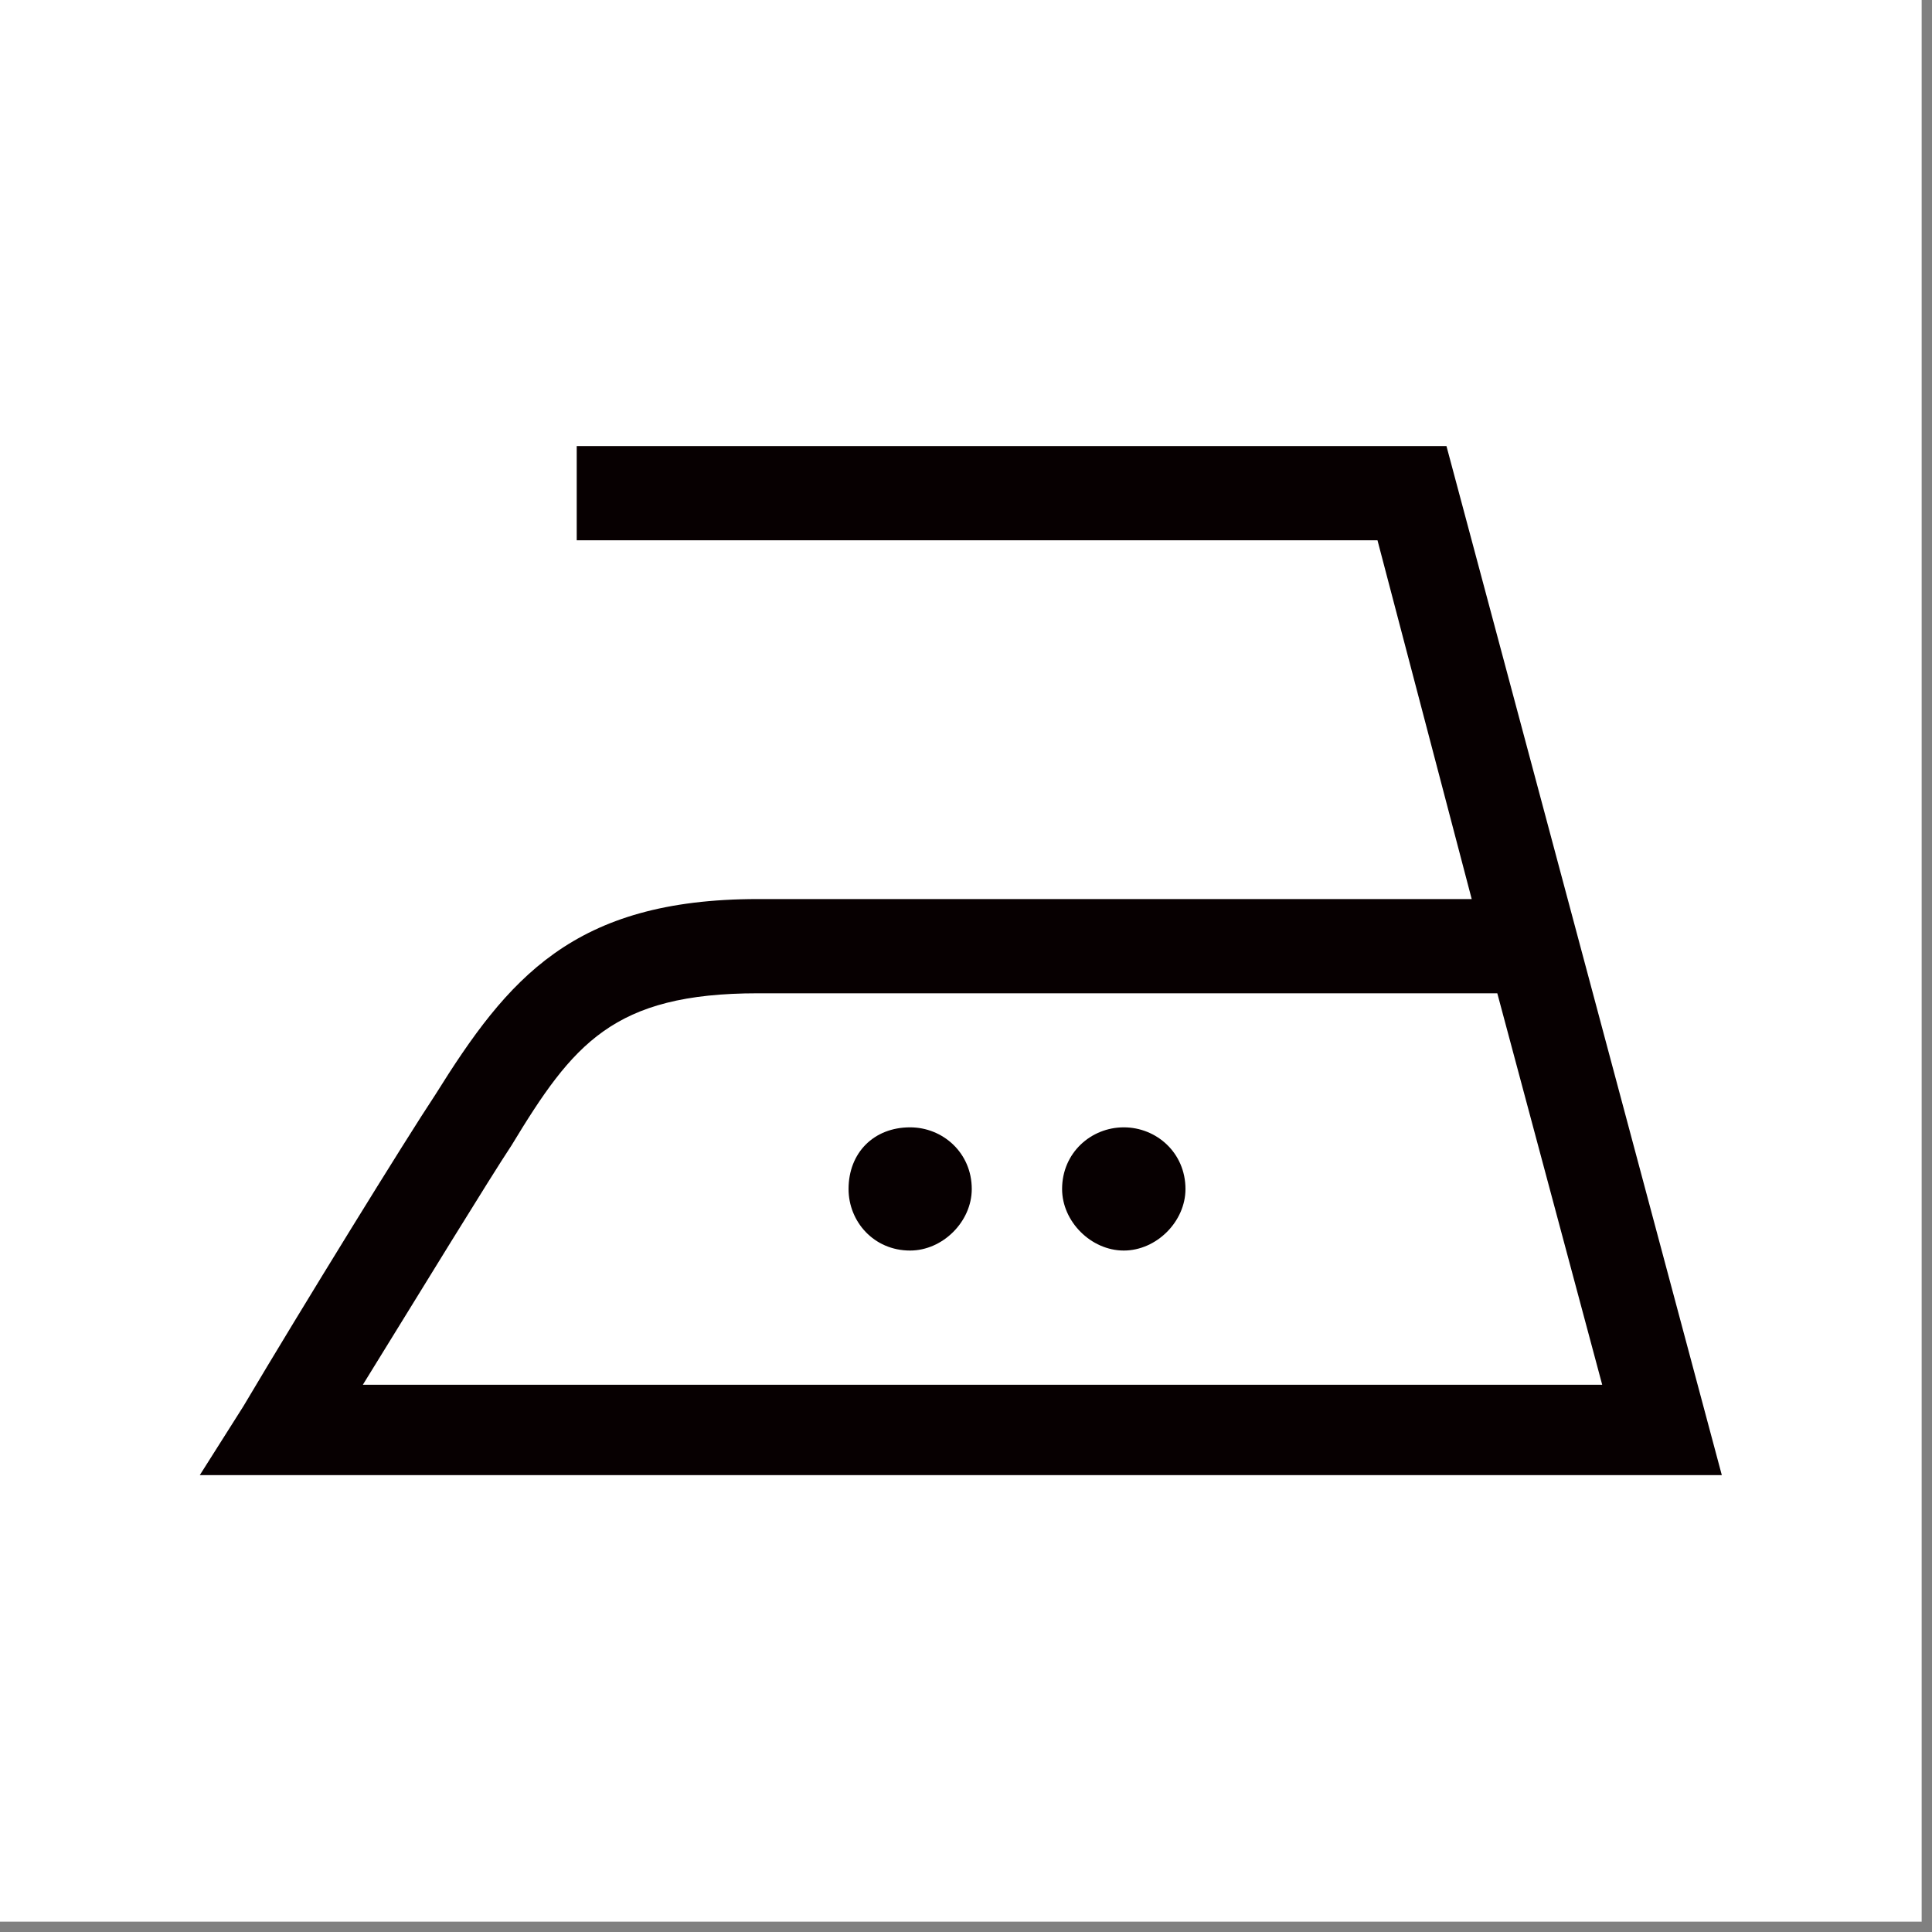 <svg width="114" height="114" viewBox="0 0 114 114" fill="none" xmlns="http://www.w3.org/2000/svg">
<rect x="0" y="0" width="114" height="114" fill="#808080" stroke="none"/>
<path d="M113.39 0H0V113.39H113.39V0Z" fill="white"/>
<path d="M57.34 70.16C57.34 68.02 55.63 66.52 53.7 66.52C51.56 66.52 50.07 68.02 50.07 70.16C50.07 72.08 51.56 73.79 53.7 73.79C55.63 73.79 57.34 72.08 57.34 70.16ZM69.95 70.16C69.95 68.02 68.24 66.52 66.31 66.52C64.38 66.52 62.67 68.02 62.67 70.16C62.67 72.08 64.38 73.79 66.31 73.79C68.24 73.79 69.95 72.08 69.95 70.16ZM88.35 58.61L94.54 81.71H21.41C24.84 76.15 28.9 69.52 30.18 67.59C33.81 61.6 36.17 58.61 44.72 58.61H88.34H88.35ZM101.6 87.05L85.35 26.32H34.03V31.88H81.28L86.84 53.05H44.72C33.81 53.05 29.96 57.75 25.69 64.59C23.98 67.16 17.78 77.21 14.36 82.98L11.79 87.04H101.6V87.05Z" fill="#070001"/>
</svg>
